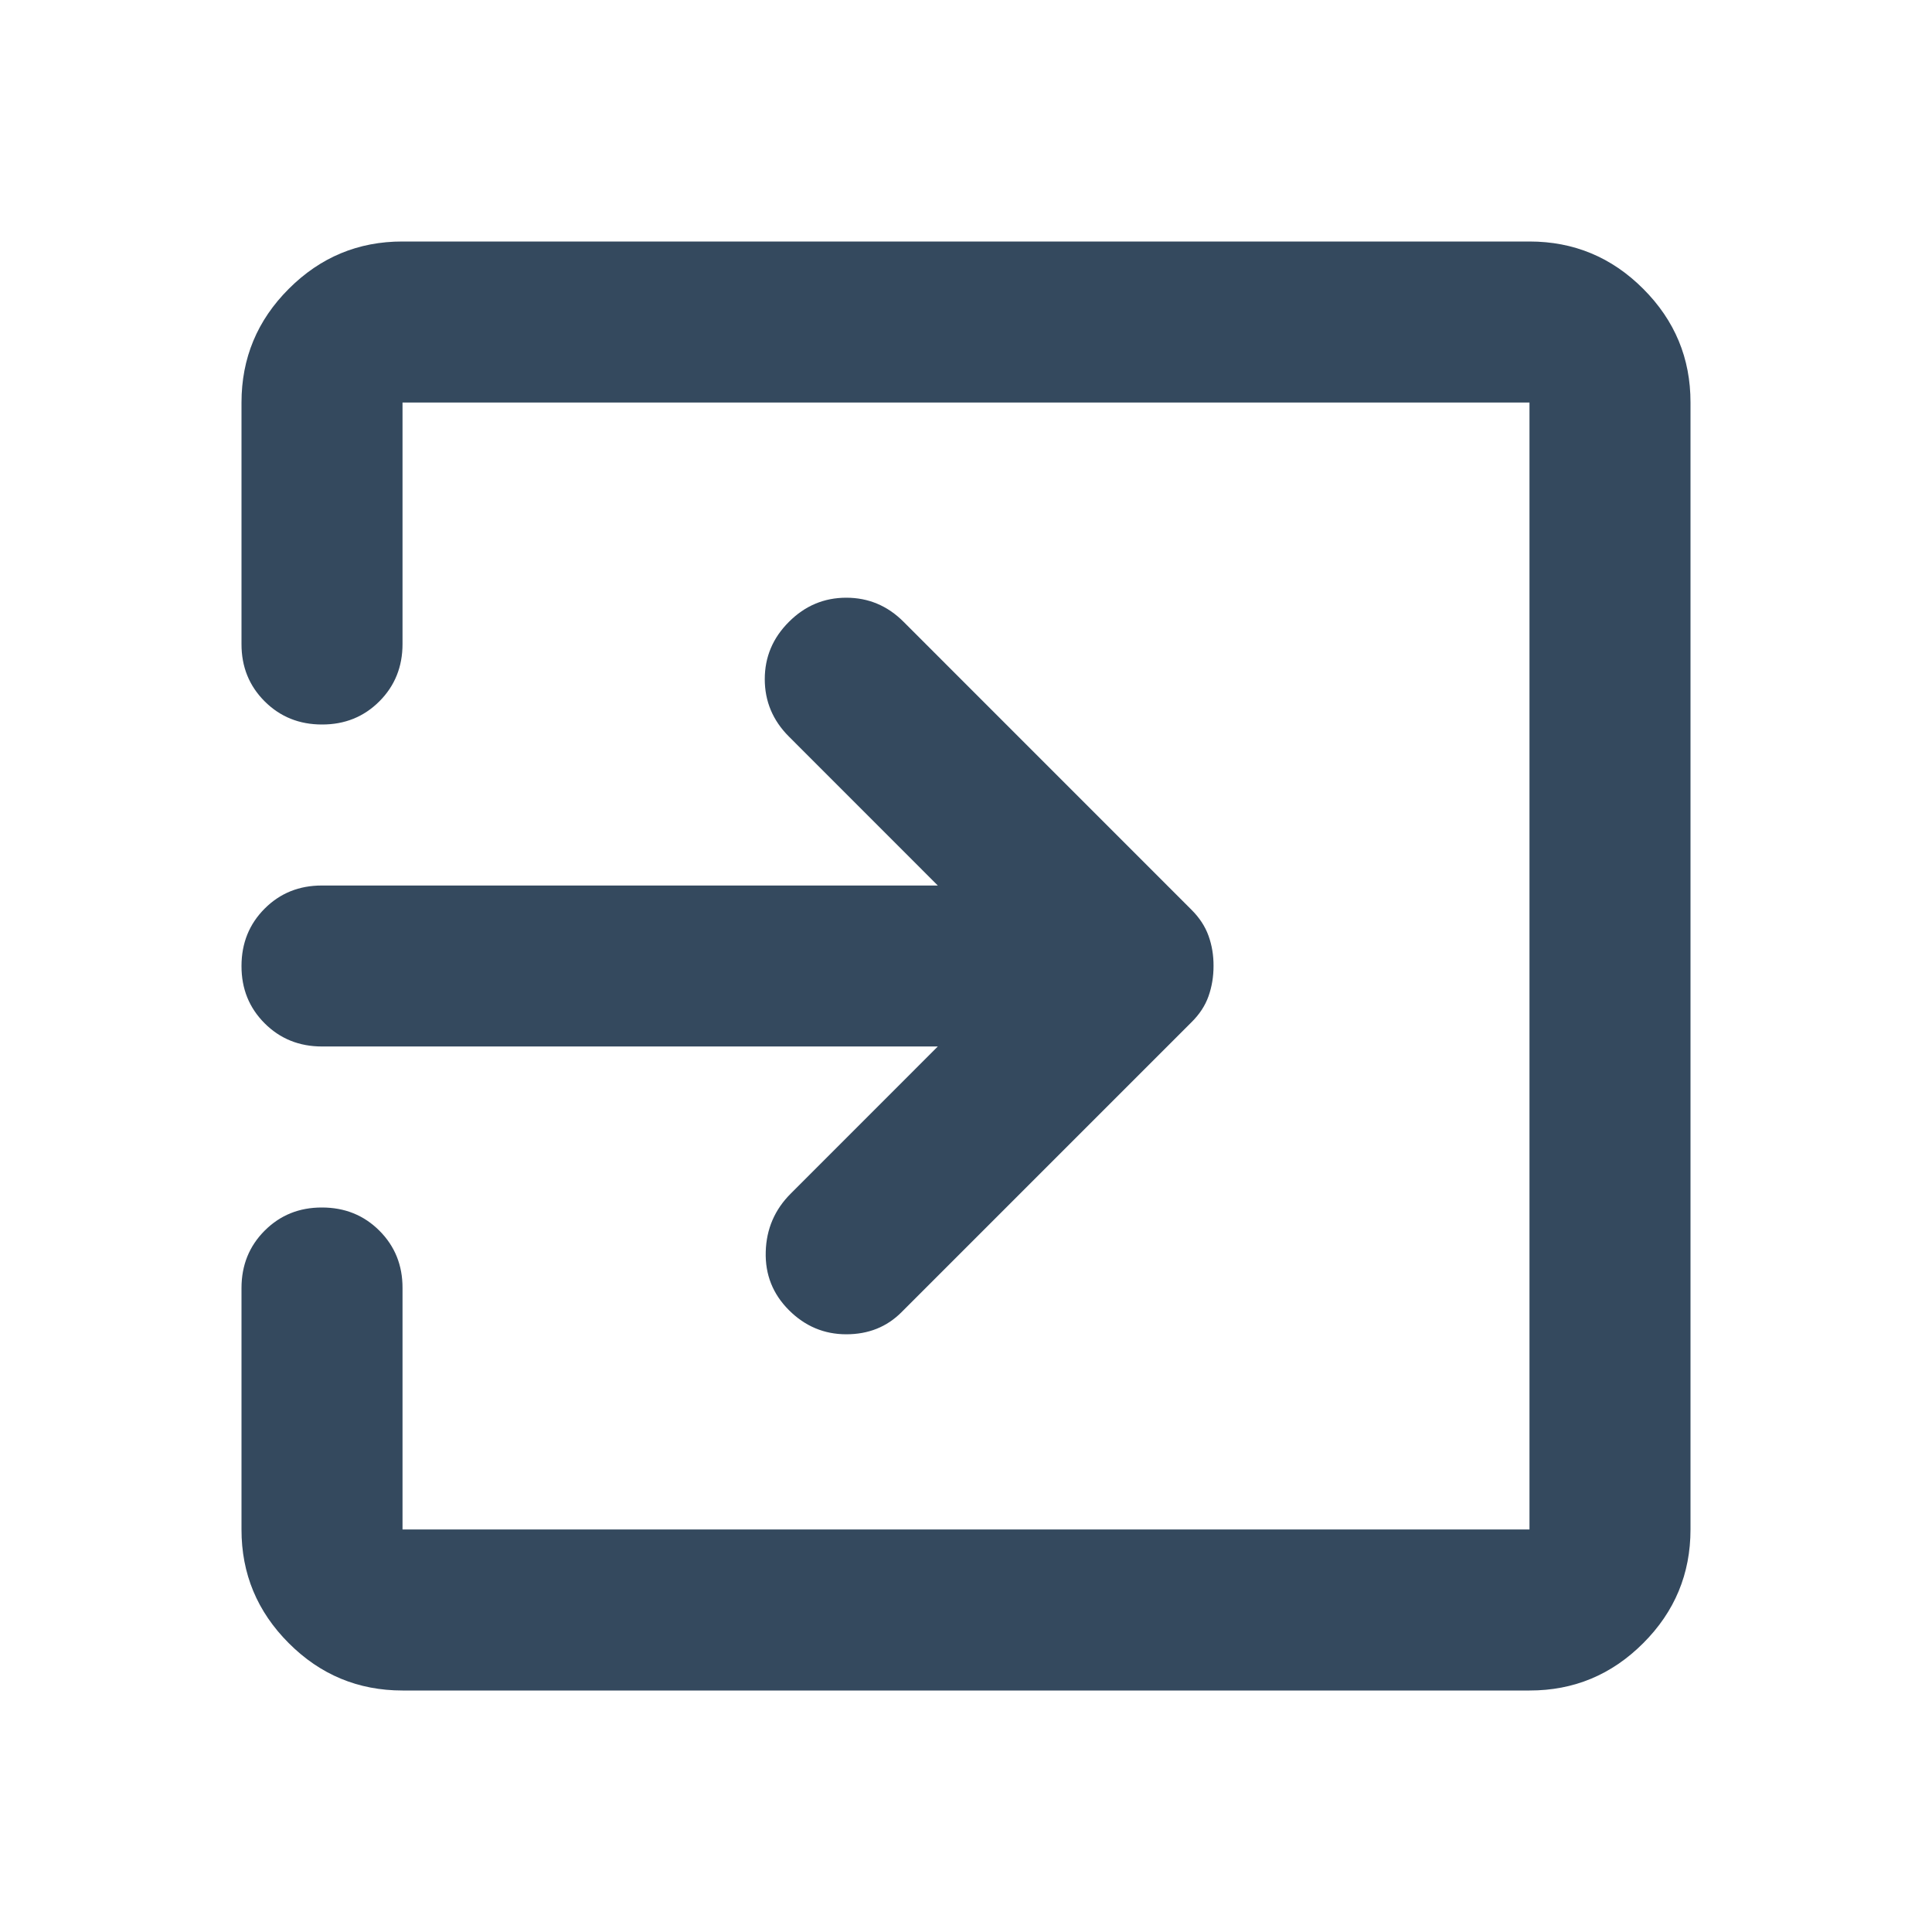 <svg width="32" height="32" viewBox="0 0 32 32" fill="none" xmlns="http://www.w3.org/2000/svg">
<path d="M13.067 21.7C12.8 21.433 12.672 21.111 12.683 20.733C12.693 20.356 12.832 20.033 13.1 19.767L15.533 17.333H5.333C4.956 17.333 4.639 17.205 4.383 16.949C4.127 16.693 3.999 16.377 4 16C4 15.622 4.128 15.305 4.384 15.049C4.64 14.793 4.956 14.666 5.333 14.667H15.533L13.067 12.2C12.8 11.933 12.667 11.616 12.667 11.249C12.667 10.882 12.8 10.566 13.067 10.3C13.333 10.033 13.65 9.9 14.017 9.9C14.384 9.9 14.701 10.033 14.967 10.3L19.733 15.067C19.867 15.2 19.961 15.344 20.017 15.5C20.073 15.656 20.101 15.822 20.1 16C20.1 16.178 20.072 16.344 20.017 16.5C19.962 16.656 19.868 16.8 19.733 16.933L14.933 21.733C14.689 21.978 14.384 22.1 14.017 22.1C13.651 22.1 13.334 21.967 13.067 21.7ZM6.667 28C5.933 28 5.305 27.739 4.783 27.216C4.26 26.693 3.999 26.066 4 25.333V21.333C4 20.956 4.128 20.639 4.384 20.383C4.64 20.127 4.956 19.999 5.333 20C5.711 20 6.028 20.128 6.284 20.384C6.54 20.64 6.668 20.956 6.667 21.333V25.333H25.333V6.667H6.667V10.667C6.667 11.044 6.539 11.361 6.283 11.617C6.027 11.873 5.71 12.001 5.333 12C4.956 12 4.639 11.872 4.383 11.616C4.127 11.36 3.999 11.044 4 10.667V6.667C4 5.933 4.261 5.305 4.784 4.783C5.307 4.26 5.934 3.999 6.667 4H25.333C26.067 4 26.695 4.261 27.217 4.784C27.74 5.307 28.001 5.934 28 6.667V25.333C28 26.067 27.739 26.695 27.216 27.217C26.693 27.74 26.066 28.001 25.333 28H6.667Z" fill="#34495E"/>
</svg>
